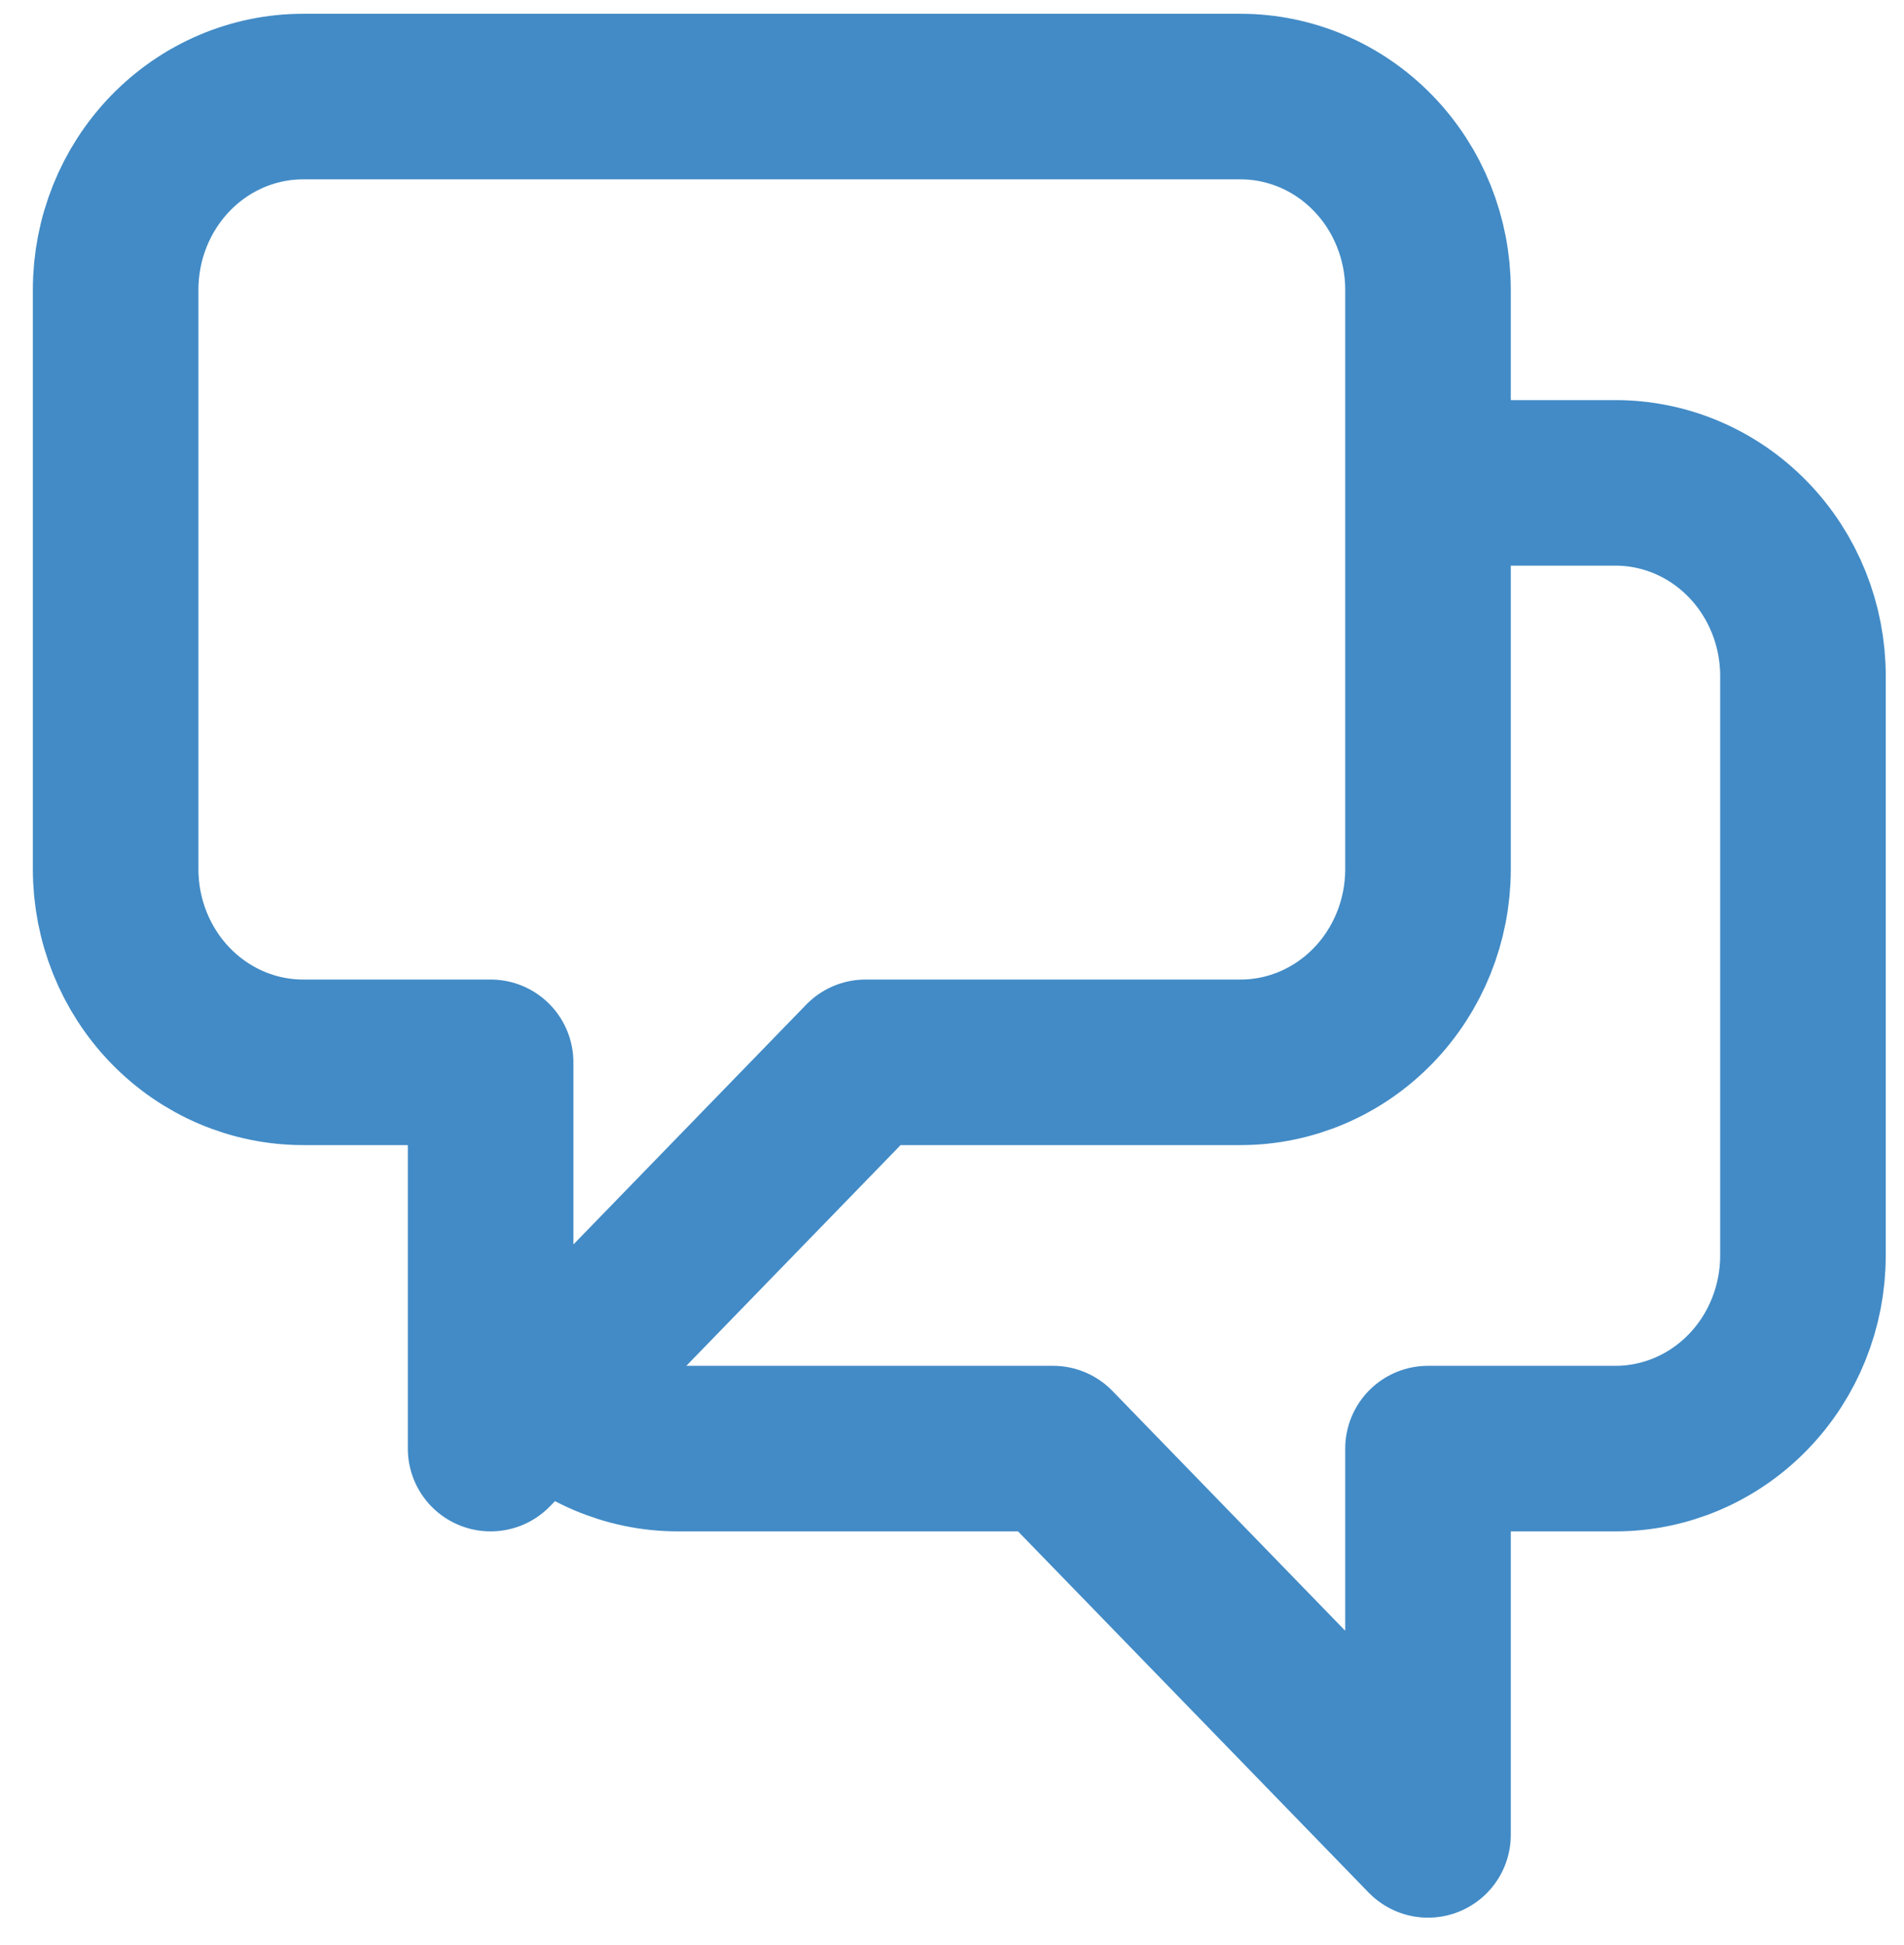 <svg width="46" height="47" viewBox="0 0 46 47" fill="none" xmlns="http://www.w3.org/2000/svg">
<path d="M34.5 11.667H39.029C40.231 11.667 41.383 12.158 42.232 13.034C43.082 13.909 43.559 15.096 43.559 16.333V30.333C43.559 31.571 43.082 32.758 42.232 33.633C41.383 34.508 40.231 35 39.029 35H34.5V44.333L25.441 35H16.382C15.788 35.001 15.198 34.88 14.649 34.646C14.099 34.411 13.6 34.067 13.18 33.633M13.18 33.633L20.912 25.667H29.971C31.172 25.667 32.324 25.175 33.173 24.3C34.023 23.425 34.5 22.238 34.5 21V7C34.5 5.762 34.023 4.575 33.173 3.7C32.324 2.825 31.172 2.333 29.971 2.333H7.324C6.122 2.333 4.97 2.825 4.121 3.7C3.271 4.575 2.794 5.762 2.794 7V21C2.794 22.238 3.271 23.425 4.121 24.3C4.97 25.175 6.122 25.667 7.324 25.667H11.853V35L13.18 33.633Z" stroke="#428BC6" stroke-width="4" stroke-linecap="round" stroke-linejoin="round"/>
</svg>
